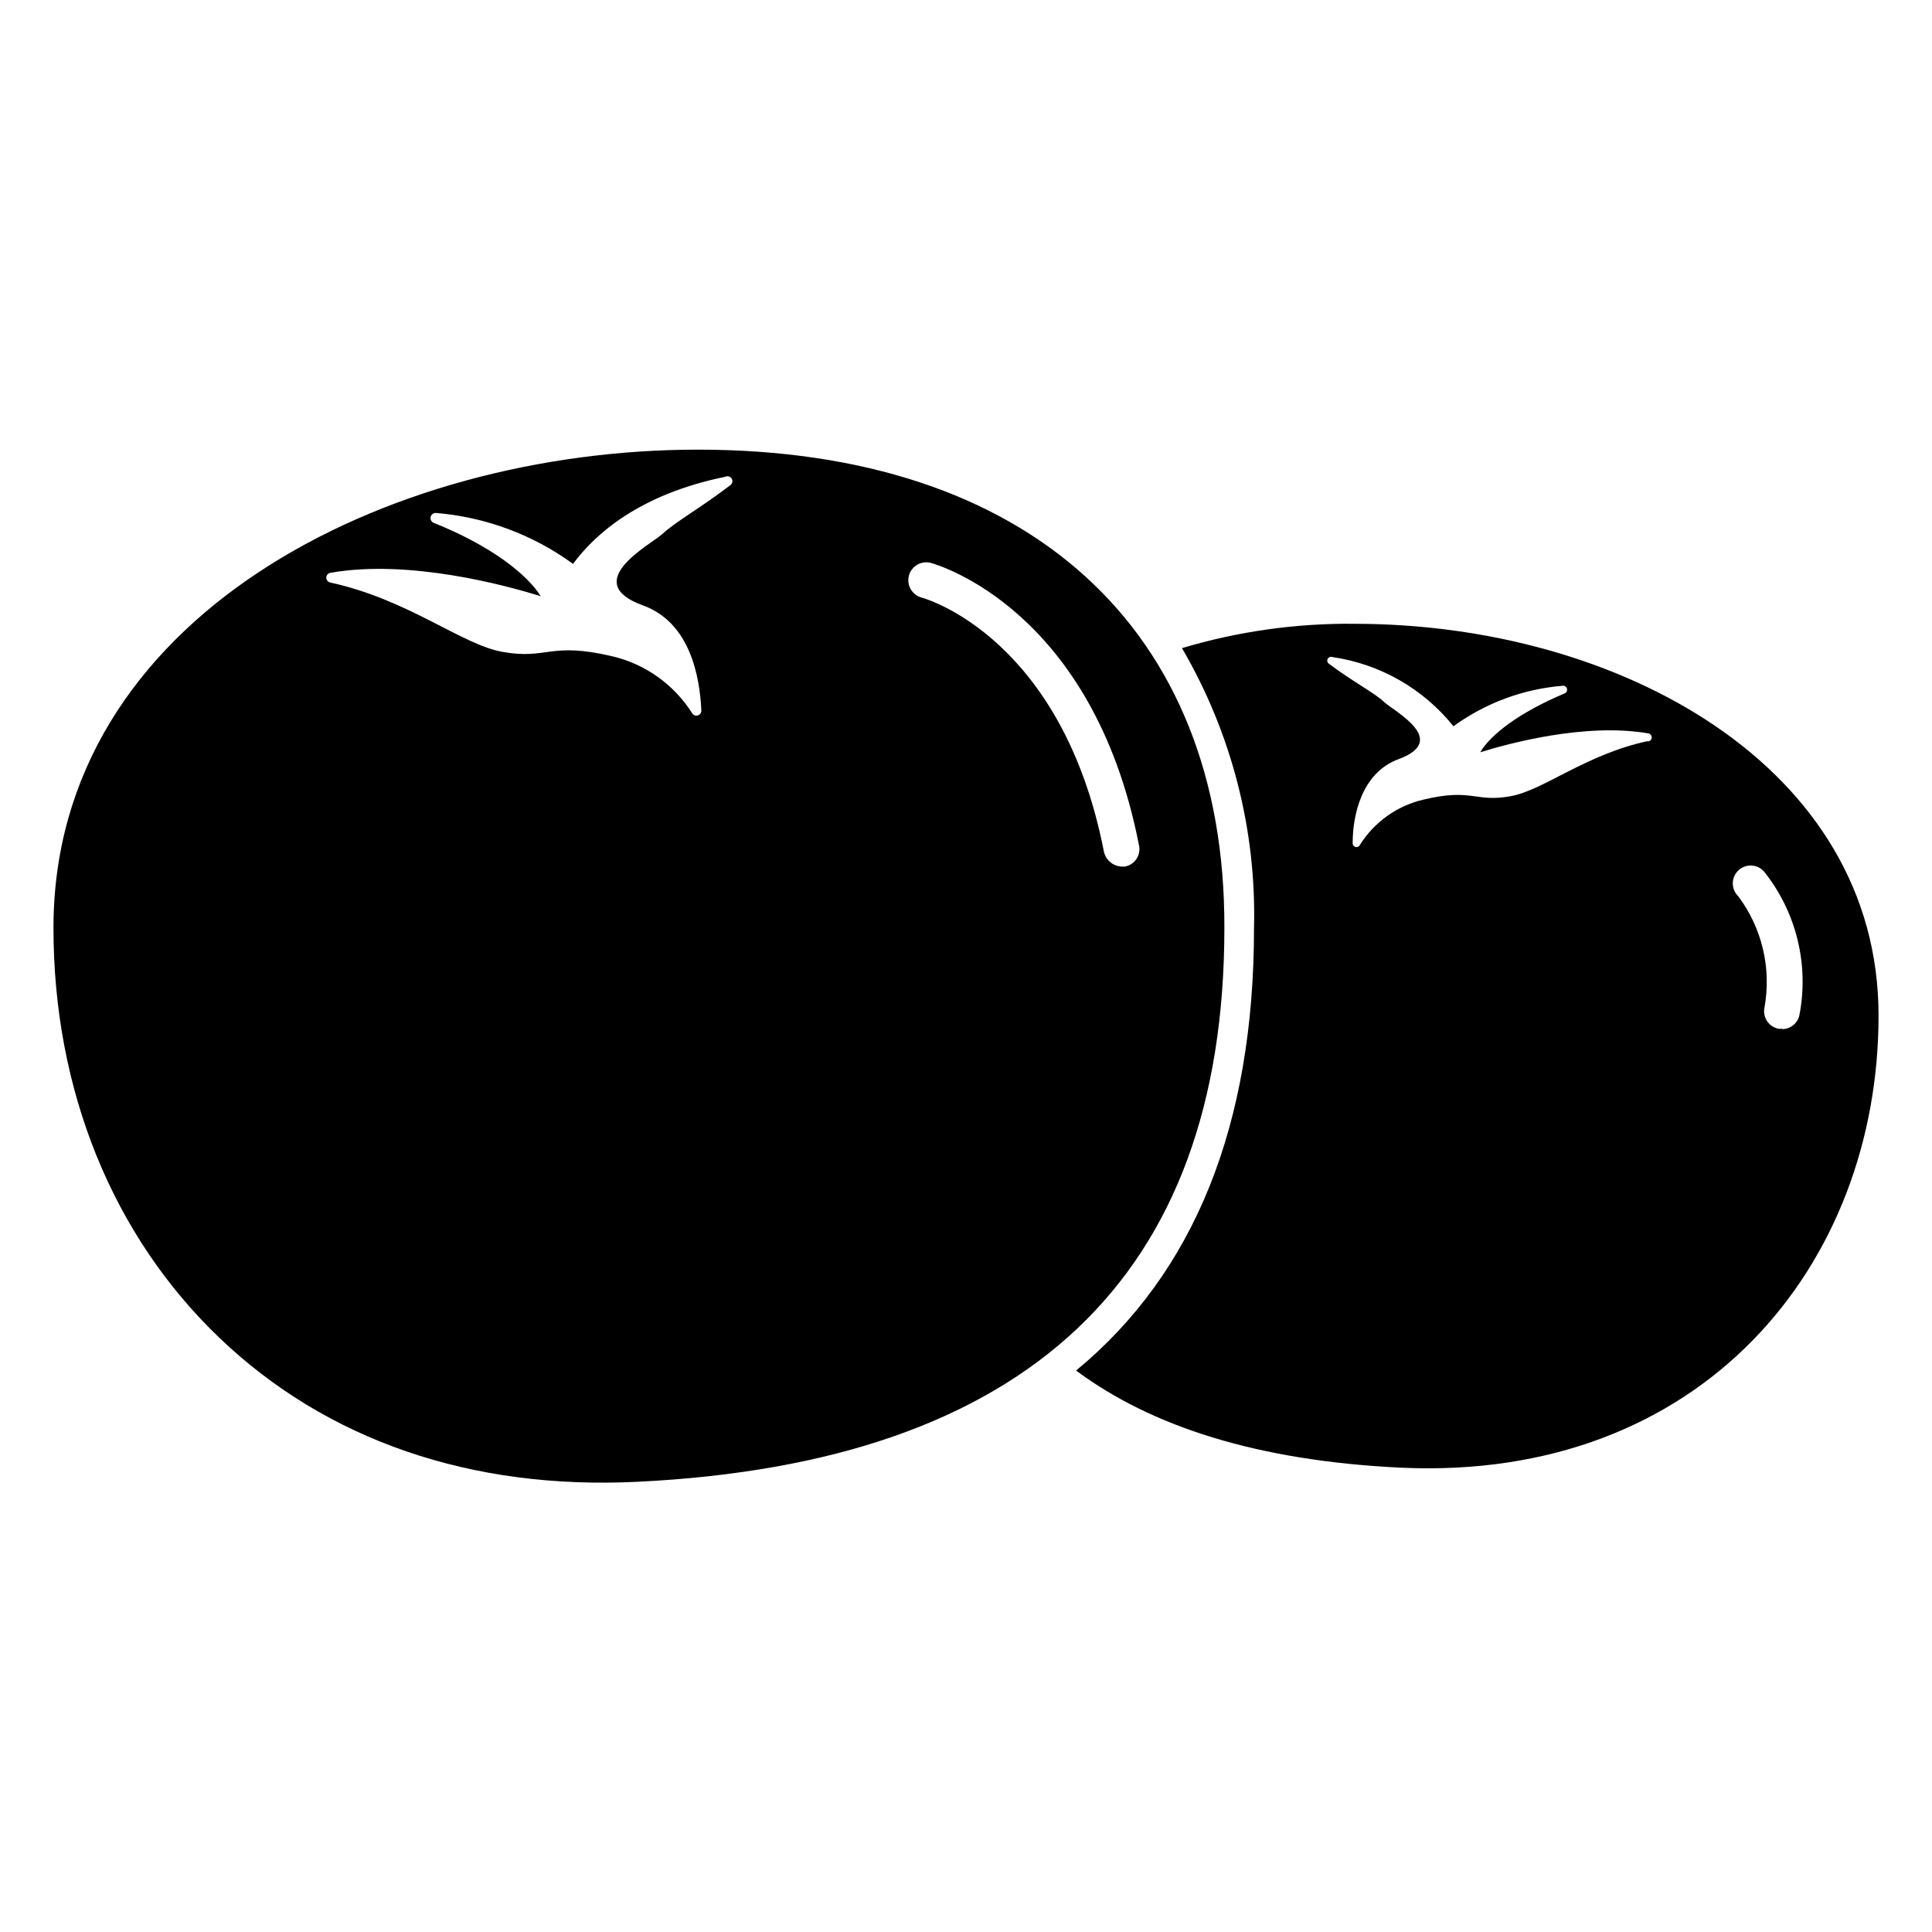 <?xml version="1.0" encoding="UTF-8"?>
<!-- The Best Svg Icon site in the world: iconSvg.co, Visit us! https://iconsvg.co -->
<svg fill="#000000" width="800px" height="800px" version="1.1" viewBox="144 144 512 512" xmlns="http://www.w3.org/2000/svg">
 <g>
  <path d="m502.98 309.31c-15.484-0.164-30.906 2.012-45.746 6.449 13.133 22.465 19.746 48.145 19.094 74.16 0 52.297-15.82 91.441-47.156 117.29 19.852 14.762 47.914 23.93 86.152 25.746 79.703 3.629 126.51-53.656 126.51-119.8 0-66.152-68.973-103.84-138.85-103.84zm77.688 31.086c-16.574 3.578-27.711 13.098-36.375 14.609-9.422 1.715-10.078-2.215-23.074 0.906-6.969 1.625-13.016 5.934-16.828 11.992-0.207 0.453-0.715 0.688-1.195 0.547-0.48-0.137-0.785-0.605-0.719-1.102 0-7.004 2.215-18.59 12.293-22.219 13.402-5.039-1.359-12.645-3.981-15.113s-7.809-5.039-14.559-10.078c-0.445-0.266-0.617-0.824-0.395-1.293 0.223-0.469 0.762-0.695 1.25-0.52 12.637 1.828 24.105 8.383 32.094 18.34 8.488-6.168 18.512-9.879 28.969-10.73 0.539-0.051 1.027 0.316 1.133 0.852 0.102 0.531-0.211 1.055-0.73 1.211-11.941 5.039-19.547 10.883-22.27 15.566 7.406-2.316 27.762-7.859 44.336-5.039v0.004c0.598-0.016 1.094 0.461 1.109 1.059s-0.461 1.094-1.059 1.109zm35.621 76.227c-0.336 0.047-0.676 0.047-1.008 0-2.559-0.531-4.207-3.035-3.68-5.594 1.891-10.379-0.629-21.078-6.953-29.523-0.953-0.926-1.477-2.211-1.438-3.543 0.039-1.328 0.637-2.582 1.648-3.449 1.008-0.867 2.336-1.27 3.66-1.109 1.32 0.16 2.512 0.871 3.285 1.957 8.312 10.648 11.617 24.367 9.066 37.633-0.453 2.172-2.363 3.727-4.582 3.731z"/>
  <path d="m328.96 263.16c-82.777 0-170.79 44.387-170.79 126.76 0 42.977 15.668 81.566 44.031 108.67s66.652 40.305 110.84 38.09c103.13-5.039 155.43-54.16 155.43-146.76 0.25-79.402-51.996-126.76-139.51-126.76zm8.516 9.473c-8.516 6.449-14.156 9.422-18.086 12.996-3.273 2.871-21.816 12.695-5.039 18.793 12.695 4.586 15.113 19.195 15.516 27.91 0.004 0.586-0.379 1.102-0.941 1.266-0.562 0.164-1.164-0.062-1.477-0.559-4.809-7.609-12.402-13.035-21.16-15.113-16.676-3.93-17.18 0.957-29.07-1.16-10.883-1.914-24.887-13.855-45.695-18.391-0.613-0.121-1.055-0.66-1.055-1.285s0.441-1.16 1.055-1.281c20.809-3.68 46.402 3.273 55.773 6.195-3.629-5.844-13.25-13.402-28.363-19.449-0.613-0.246-0.957-0.895-0.82-1.539s0.715-1.098 1.371-1.078c13.137 1.066 25.727 5.738 36.375 13.5 5.844-7.91 17.582-18.438 40.305-23.074 0.625-0.332 1.398-0.109 1.754 0.5 0.352 0.613 0.156 1.395-0.441 1.77zm104.64 101.01h-0.906c-2.223-0.113-4.106-1.668-4.637-3.828-10.984-56.426-46.805-67.059-48.367-67.461h0.004c-1.219-0.332-2.25-1.137-2.875-2.234-0.625-1.094-0.785-2.394-0.453-3.609 0.695-2.531 3.312-4.019 5.844-3.324 1.762 0.504 42.926 12.344 55.117 74.816 0.281 1.242 0.043 2.551-0.66 3.613-0.703 1.066-1.812 1.797-3.066 2.027z"/>
 </g>
</svg>
